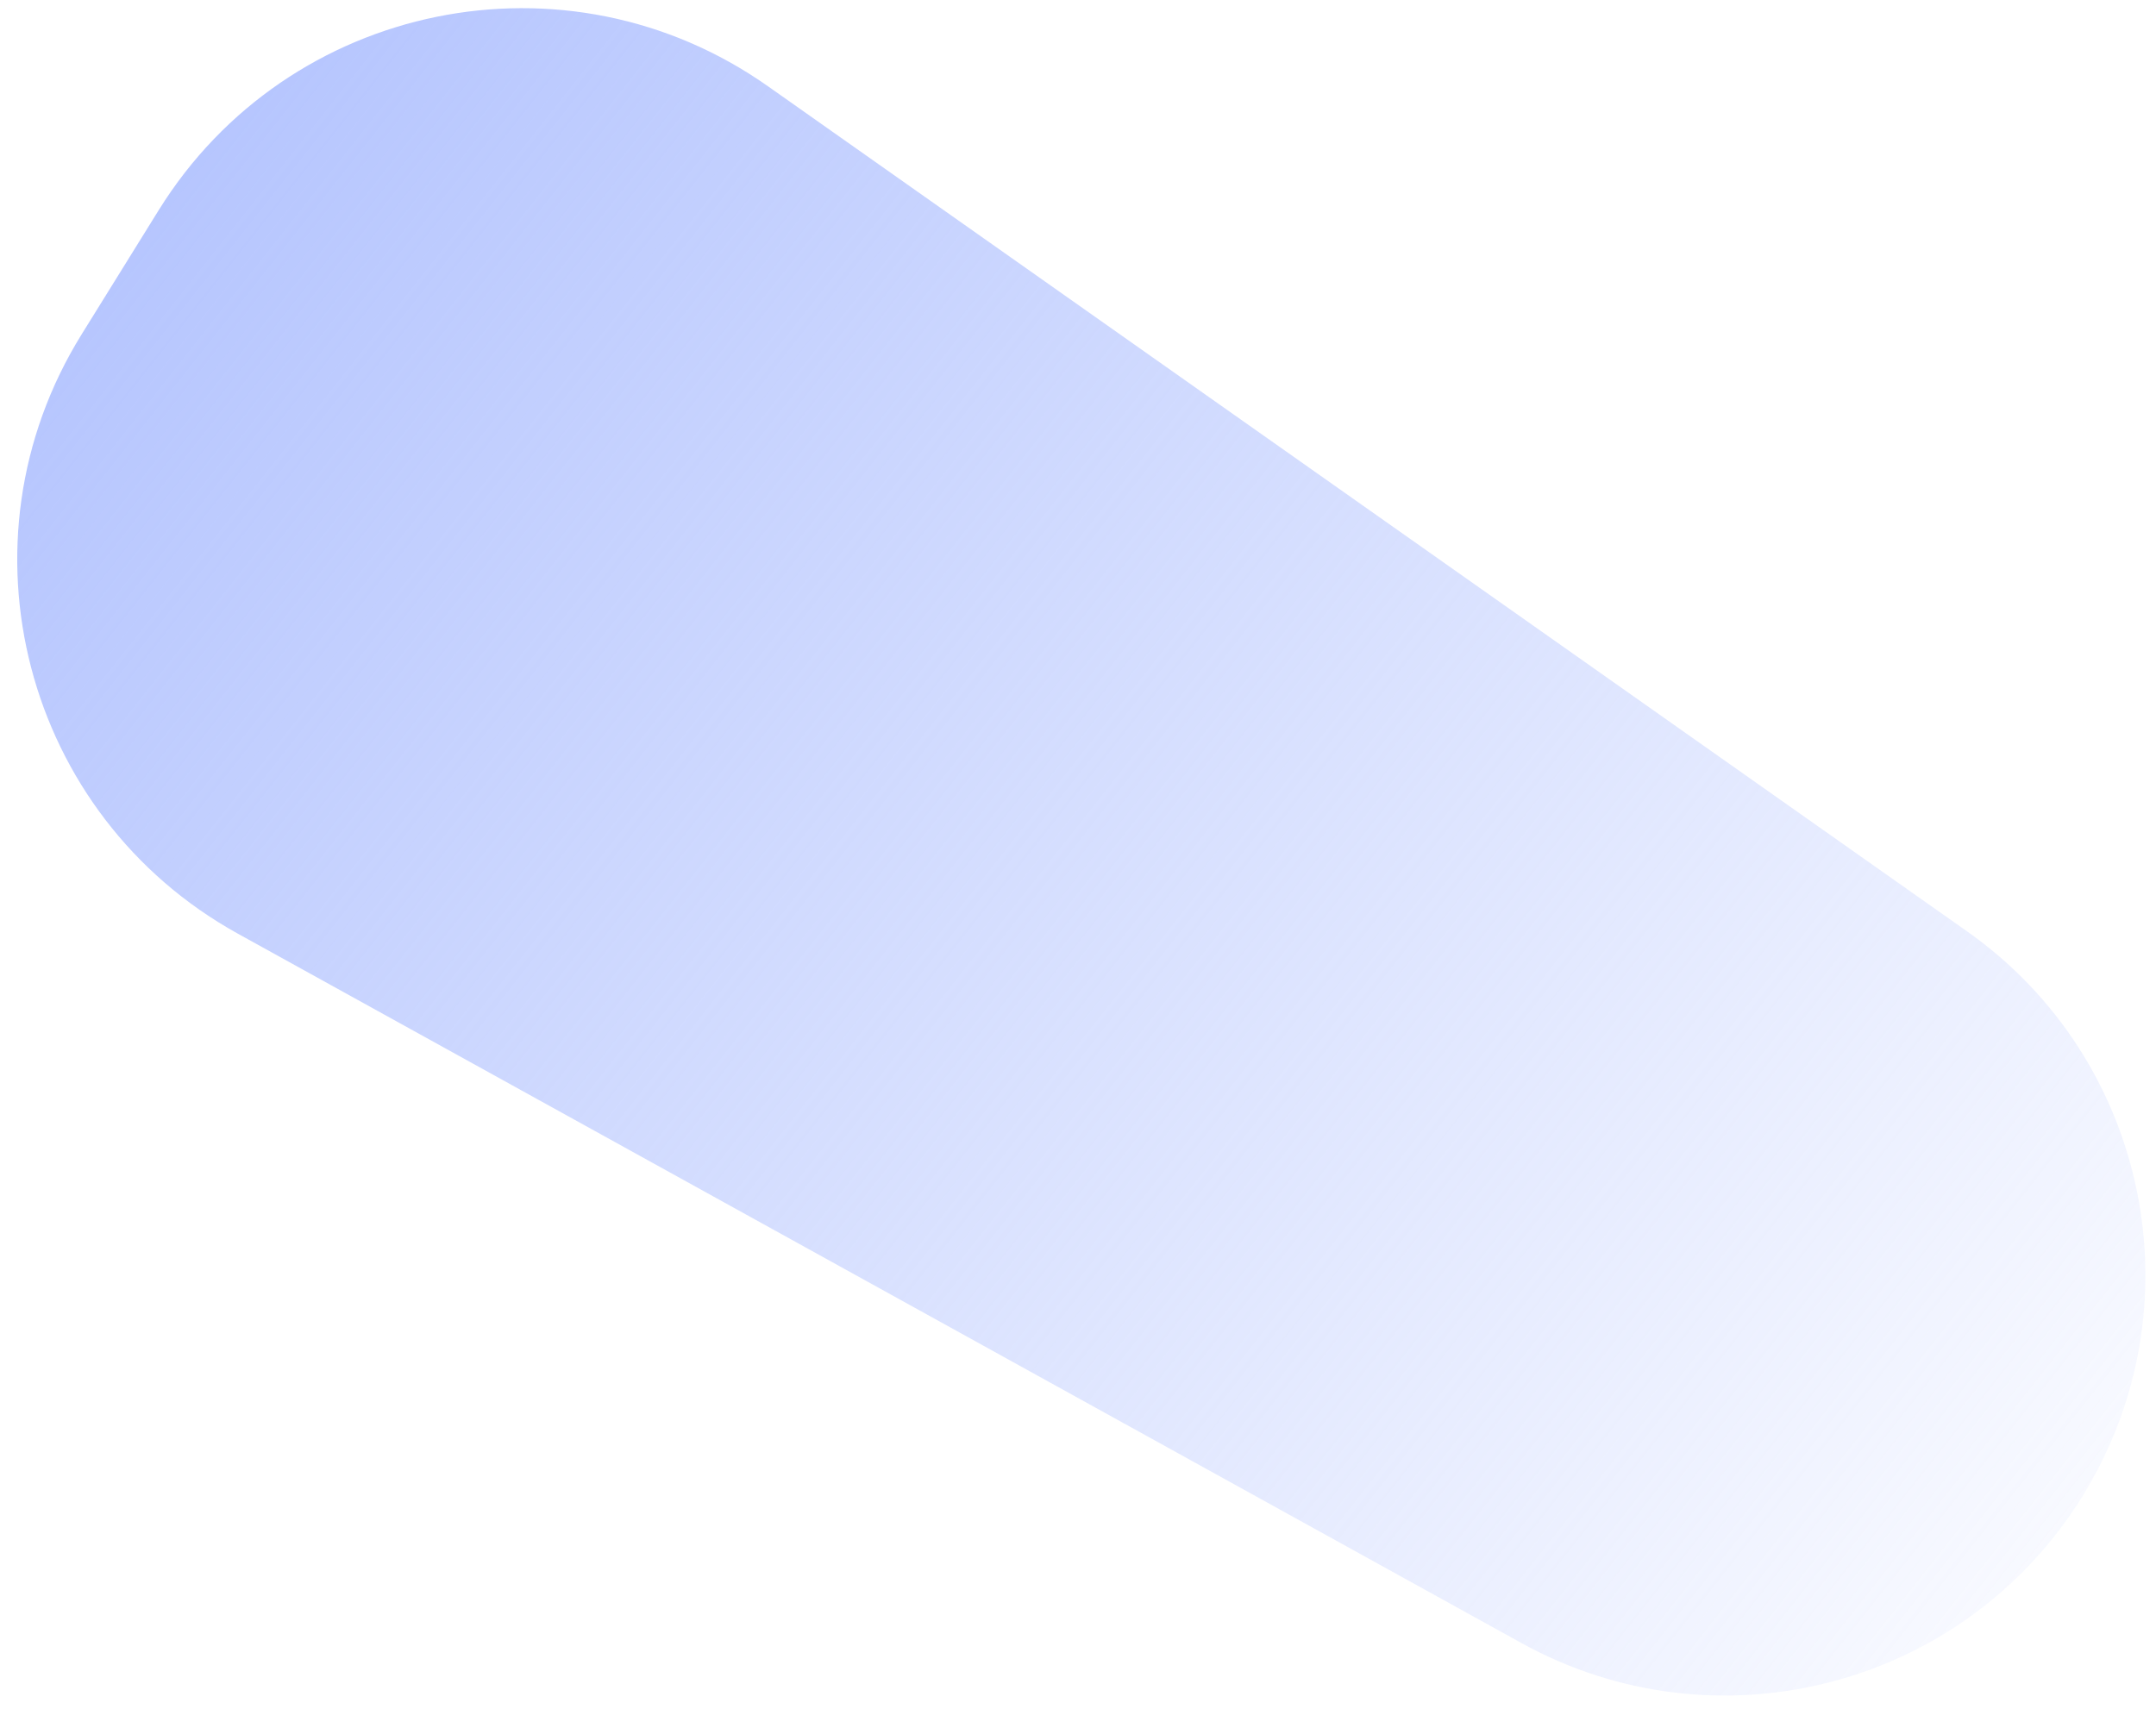 <svg width="111" height="88" viewBox="0 0 111 88" fill="none" xmlns="http://www.w3.org/2000/svg">
<path d="M8.168 10.826C14.841 0.07 29.192 -2.851 39.538 4.442L101.276 47.961C110.645 54.566 113.243 67.329 107.199 77.069C101.119 86.87 88.424 90.183 78.33 84.604L12.249 48.079C1.235 41.991 -2.438 27.921 4.197 17.226L8.168 10.826Z" fill="url(#paint0_linear_8_115)"/>
<defs>
<linearGradient id="paint0_linear_8_115" x1="7" y1="5.5" x2="114.5" y2="90.5" gradientUnits="userSpaceOnUse">
<stop stop-color="#B4C4FE"/>
<stop offset="1" stop-color="#B4C4FE" stop-opacity="0"/>
</linearGradient>
</defs>
</svg>

